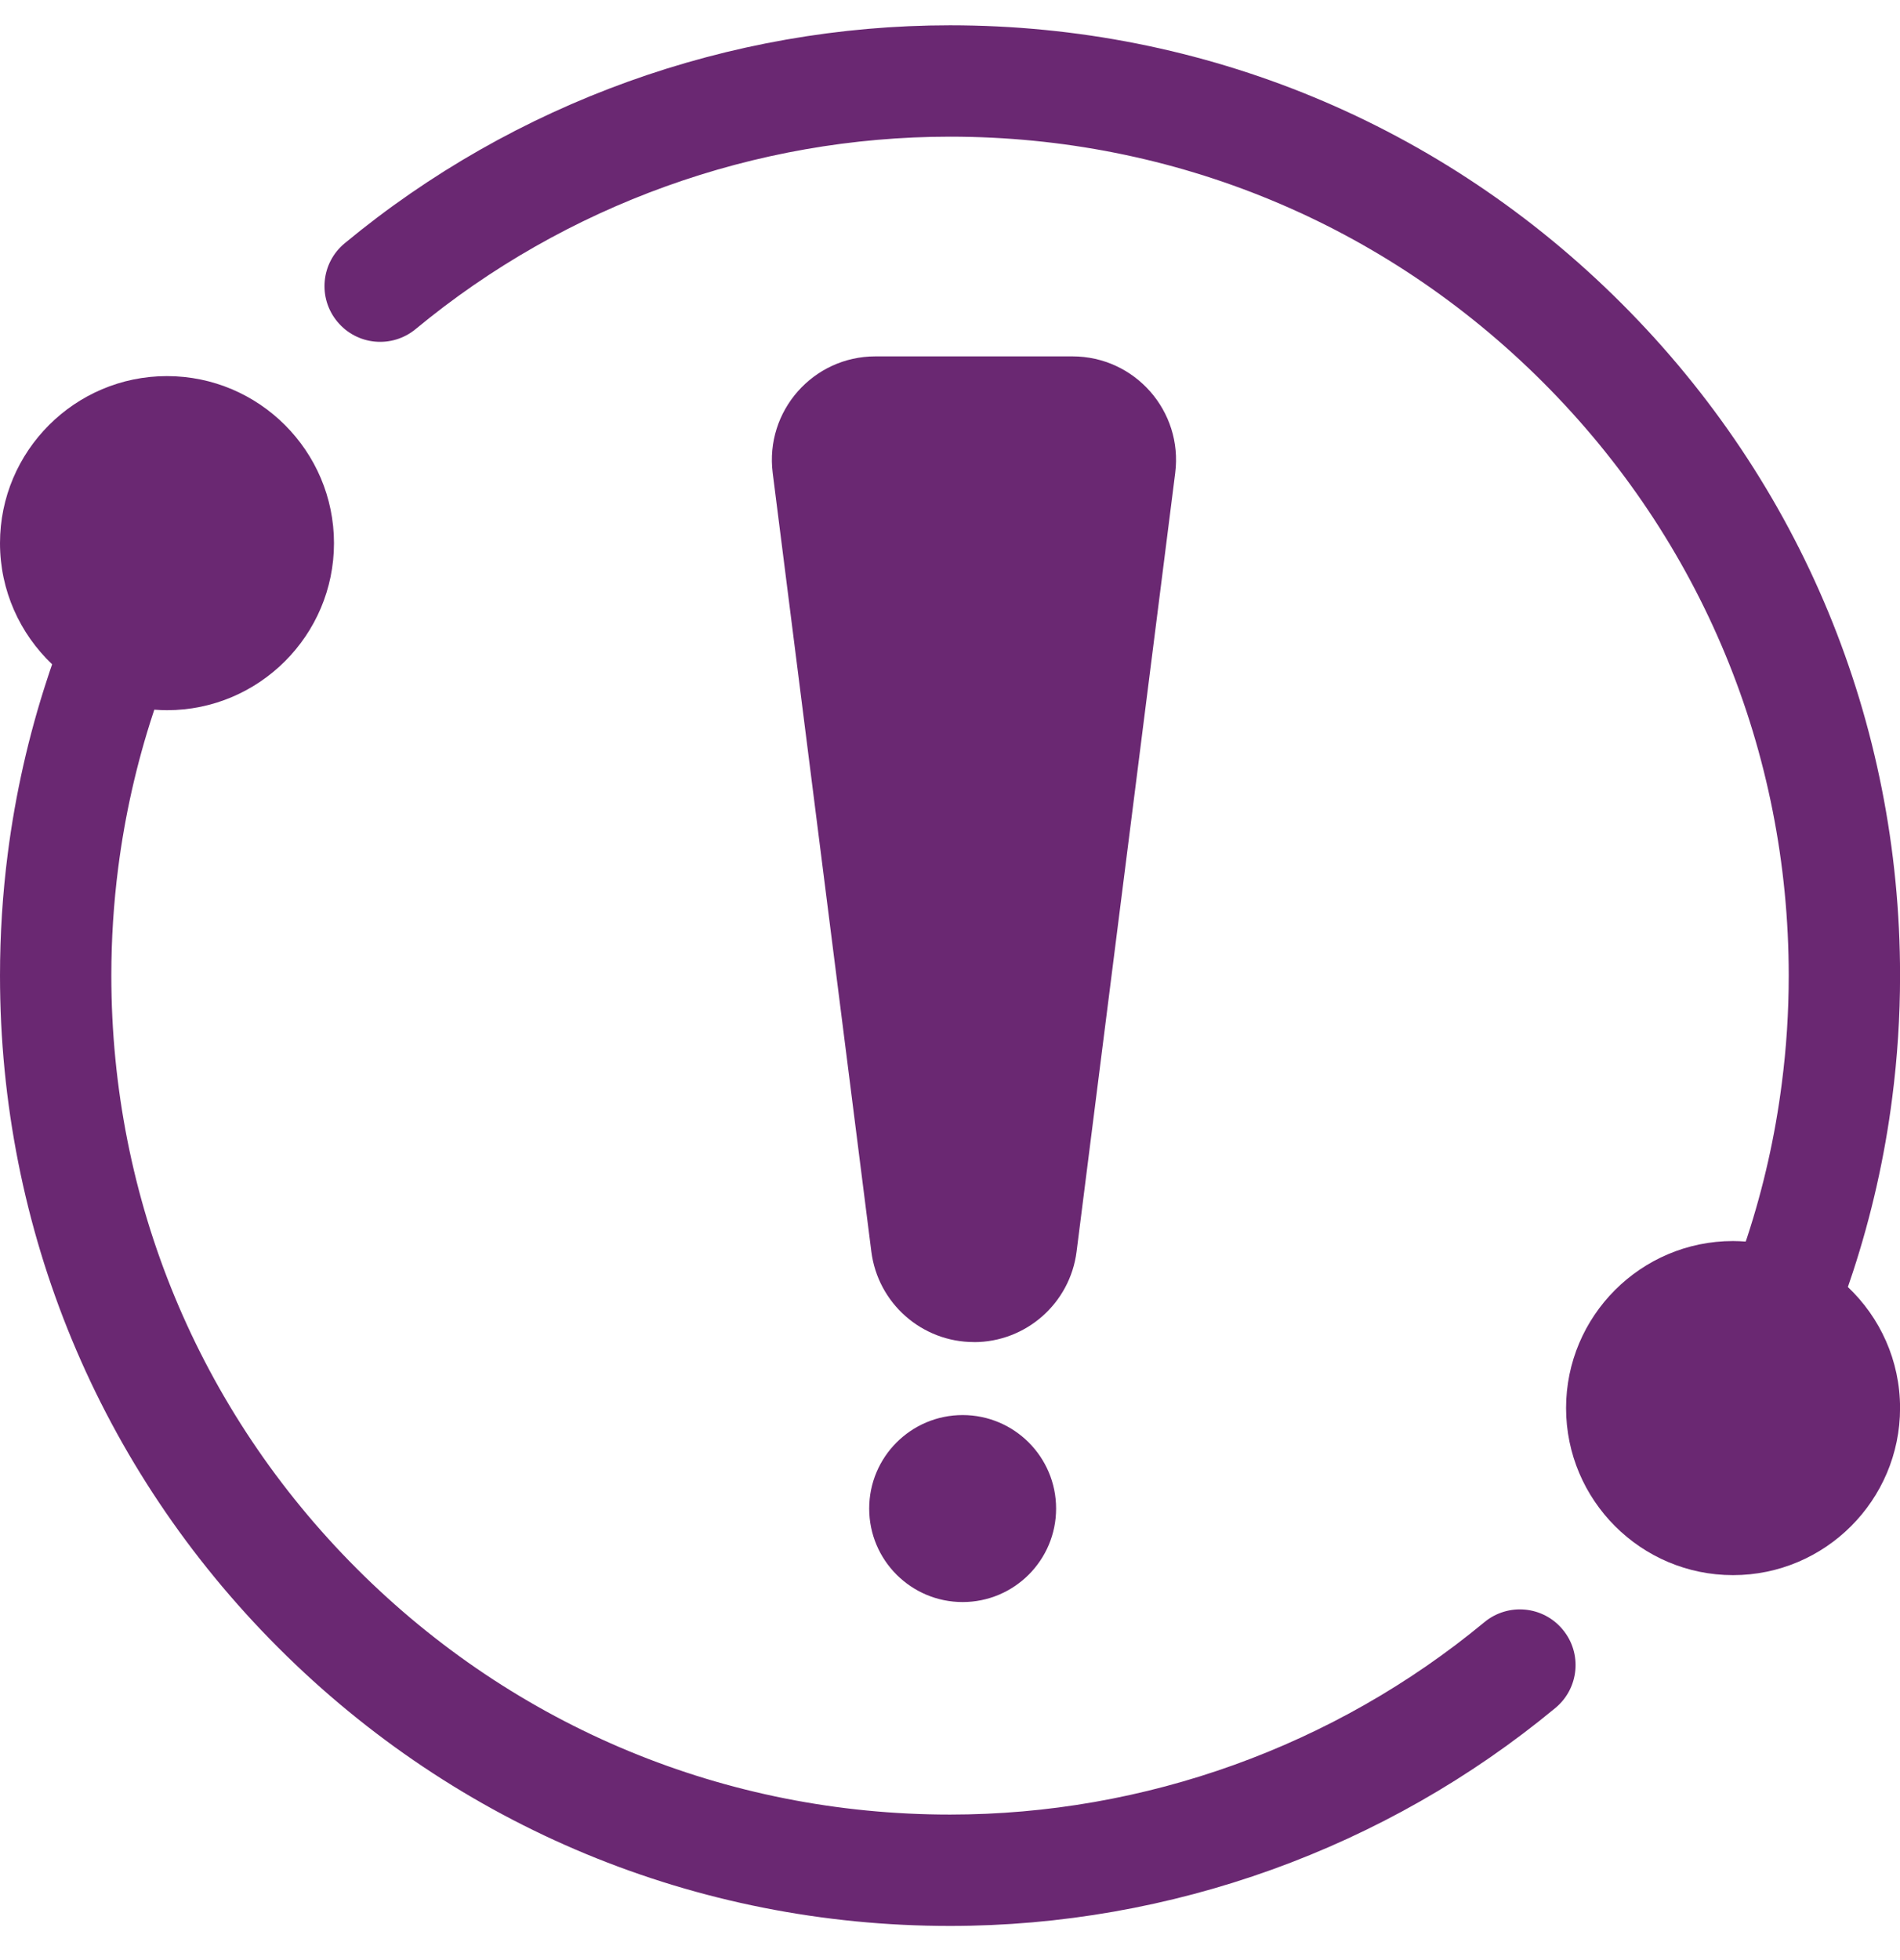 <svg width="32" height="33" viewBox="0 0 32 33" fill="none" xmlns="http://www.w3.org/2000/svg">
<g clip-path="url(#clip0_10632_15378)">
<path d="M25 27.311C22.477 29.4 19.281 30.55 16 30.55C12.227 30.55 8.68 29.081 6.012 26.413C3.344 23.745 1.875 20.198 1.875 16.425C1.875 15.816 1.914 15.206 1.991 14.609C2.104 13.728 2.301 12.855 2.577 12.014C2.584 11.992 2.592 11.97 2.599 11.948C2.67 11.953 2.741 11.957 2.812 11.957C4.363 11.957 5.625 10.695 5.625 9.145C5.625 7.594 4.363 6.332 2.812 6.332C1.262 6.332 0 7.594 0 9.145C0 9.946 0.338 10.671 0.878 11.184C0.85 11.265 0.822 11.347 0.796 11.429C0.482 12.383 0.259 13.373 0.131 14.37C0.044 15.044 6.25e-05 15.736 6.25e-05 16.425C6.25e-05 20.699 1.664 24.717 4.686 27.739C7.708 30.761 11.726 32.425 16 32.425C19.716 32.425 23.338 31.122 26.196 28.755C26.595 28.425 26.651 27.834 26.32 27.436C25.99 27.036 25.399 26.981 25 27.311Z" fill="#6A2872"/>
<path d="M31.122 21.668C31.151 21.586 31.178 21.504 31.205 21.422C31.518 20.468 31.742 19.478 31.869 18.481C31.956 17.806 32.001 17.115 32.001 16.426C32.001 12.152 30.336 8.134 27.314 5.112C24.292 2.09 20.274 0.426 16.001 0.426C12.284 0.426 8.663 1.729 5.805 4.096C5.406 4.426 5.35 5.016 5.681 5.415C6.011 5.815 6.601 5.87 7.001 5.54C9.524 3.451 12.72 2.301 16.001 2.301C19.774 2.301 23.321 3.77 25.989 6.438C28.656 9.106 30.126 12.653 30.126 16.426C30.126 17.035 30.087 17.645 30.009 18.242C29.897 19.123 29.7 19.996 29.424 20.837C29.416 20.859 29.409 20.881 29.401 20.903C29.331 20.898 29.26 20.894 29.188 20.894C27.637 20.894 26.376 22.156 26.376 23.706C26.376 25.257 27.637 26.519 29.188 26.519C30.739 26.519 32.001 25.257 32.001 23.706C32.001 22.904 31.663 22.18 31.122 21.668Z" fill="#6A2872"/>
<g clip-path="url(#clip1_10632_15378)">
<path d="M16.404 22.595C15.526 22.595 14.785 21.942 14.675 21.07L13.014 7.963C12.882 6.921 13.694 6 14.743 6H18.063C19.113 6 19.925 6.921 19.793 7.963L18.132 21.071C18.022 21.942 17.281 22.596 16.403 22.596L16.404 22.595Z" fill="#6A2872"/>
<path d="M16.213 26.972C17.082 26.972 17.787 26.267 17.787 25.398C17.787 24.529 17.082 23.824 16.213 23.824C15.344 23.824 14.639 24.529 14.639 25.398C14.639 26.267 15.344 26.972 16.213 26.972Z" fill="#6A2872"/>
</g>
</g>
<defs>
<clipPath id="clip0_10632_15378">
<rect width="32" height="32" fill="white" transform="translate(0 0.426)"/>
</clipPath>
<clipPath id="clip1_10632_15378">
<rect width="6.808" height="20.971" fill="white" transform="translate(13 6)"/>
</clipPath>
</defs>
</svg>
